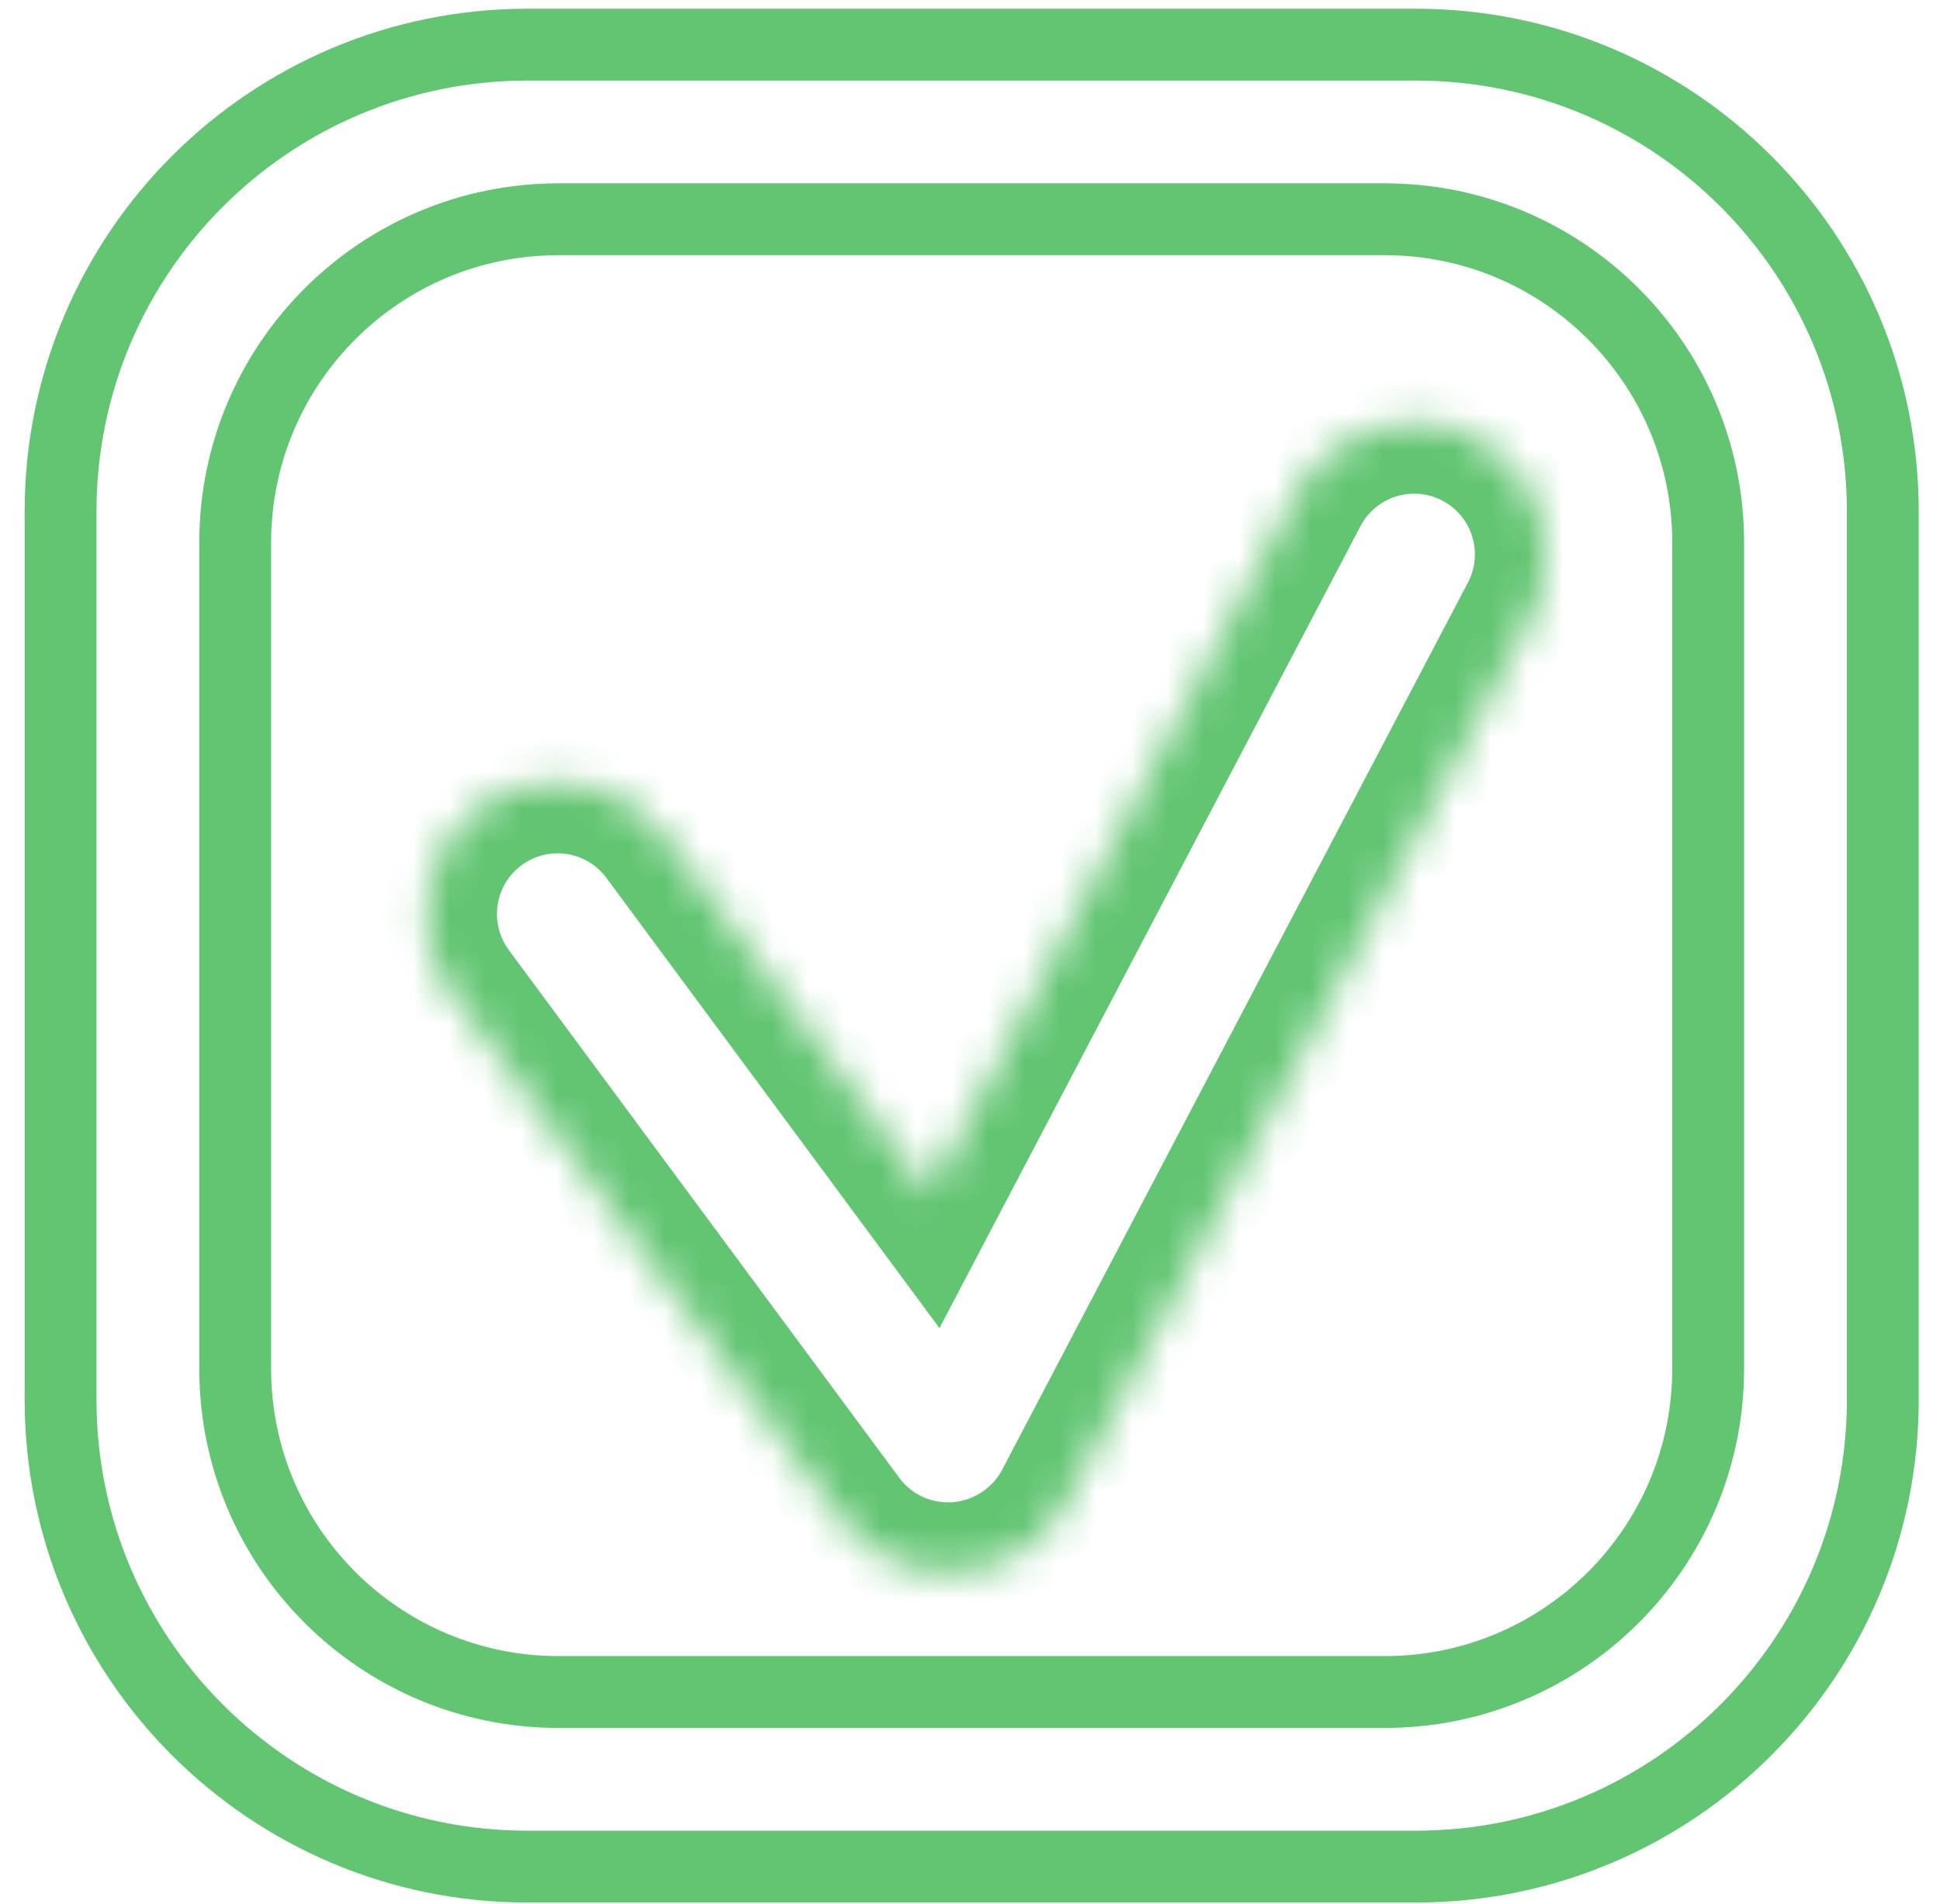 <?xml version="1.0" encoding="UTF-8"?> <svg xmlns="http://www.w3.org/2000/svg" width="54" height="53" viewBox="0 0 54 53" fill="none"> <g clip-path="url(#clip0_406_685)"> <path d="M39.408 1.243H14.685C7.506 1.243 1.686 7.063 1.686 14.243V38.966C1.686 46.146 7.506 51.966 14.685 51.966H39.408C46.588 51.966 52.408 46.146 52.408 38.966V14.243C52.408 7.063 46.588 1.243 39.408 1.243Z" stroke="#62C572" stroke-width="2"></path> <path d="M38.547 6.104H15.547C10.576 6.104 6.547 10.134 6.547 15.104V38.105C6.547 43.075 10.576 47.105 15.547 47.105H38.547C43.517 47.105 47.547 43.075 47.547 38.105V15.104C47.547 10.134 43.517 6.104 38.547 6.104Z" stroke="#62C572" stroke-width="2"></path> <mask id="mask0_406_685" style="mask-type:luminance" maskUnits="userSpaceOnUse" x="11" y="11" width="33" height="33"> <path fill-rule="evenodd" clip-rule="evenodd" d="M36.098 13.718C37.045 11.914 39.275 11.22 41.079 12.167C42.883 13.114 43.578 15.344 42.631 17.147L29.669 41.84C29.358 42.432 28.909 42.905 28.382 43.239C26.761 44.283 24.585 43.902 23.422 42.329L12.556 27.639C11.345 26.001 11.691 23.691 13.329 22.479C14.966 21.268 17.276 21.613 18.488 23.251L25.861 33.22L36.098 13.718Z" fill="white"></path> </mask> <g mask="url(#mask0_406_685)"> <path d="M28.382 43.24L27.311 41.551L27.299 41.558L28.382 43.24ZM25.861 33.22L24.254 34.41L26.15 36.974L27.632 34.15L25.861 33.22ZM42.009 10.396C39.227 8.936 35.788 10.007 34.328 12.789L37.869 14.648C38.303 13.822 39.324 13.504 40.15 13.938L42.009 10.396ZM44.402 18.077C45.862 15.295 44.791 11.856 42.009 10.396L40.15 13.938C40.976 14.371 41.294 15.392 40.86 16.218L44.402 18.077ZM31.44 42.77L44.402 18.077L40.86 16.218L27.898 40.911L31.44 42.77ZM29.453 44.929C30.268 44.412 30.962 43.681 31.44 42.77L27.898 40.911C27.755 41.185 27.55 41.399 27.311 41.551L29.453 44.929ZM27.299 41.558C26.559 42.035 25.562 41.86 25.03 41.14L21.814 43.519C23.608 45.944 26.963 46.532 29.465 44.922L27.299 41.558ZM25.03 41.14L14.164 26.45L10.948 28.828L21.814 43.519L25.03 41.14ZM14.164 26.45C13.61 25.7 13.768 24.642 14.518 24.087L12.139 20.872C9.613 22.74 9.08 26.302 10.948 28.828L14.164 26.45ZM14.518 24.087C15.268 23.533 16.326 23.691 16.88 24.441L20.096 22.062C18.228 19.536 14.665 19.003 12.139 20.872L14.518 24.087ZM16.88 24.441L24.254 34.41L27.47 32.031L20.096 22.062L16.88 24.441ZM34.328 12.789L24.091 32.291L27.632 34.15L37.869 14.648L34.328 12.789Z" fill="#62C572"></path> </g> </g> <defs> <clipPath id="clip0_406_685"> <rect width="54" height="53" fill="white"></rect> </clipPath> </defs> </svg> 